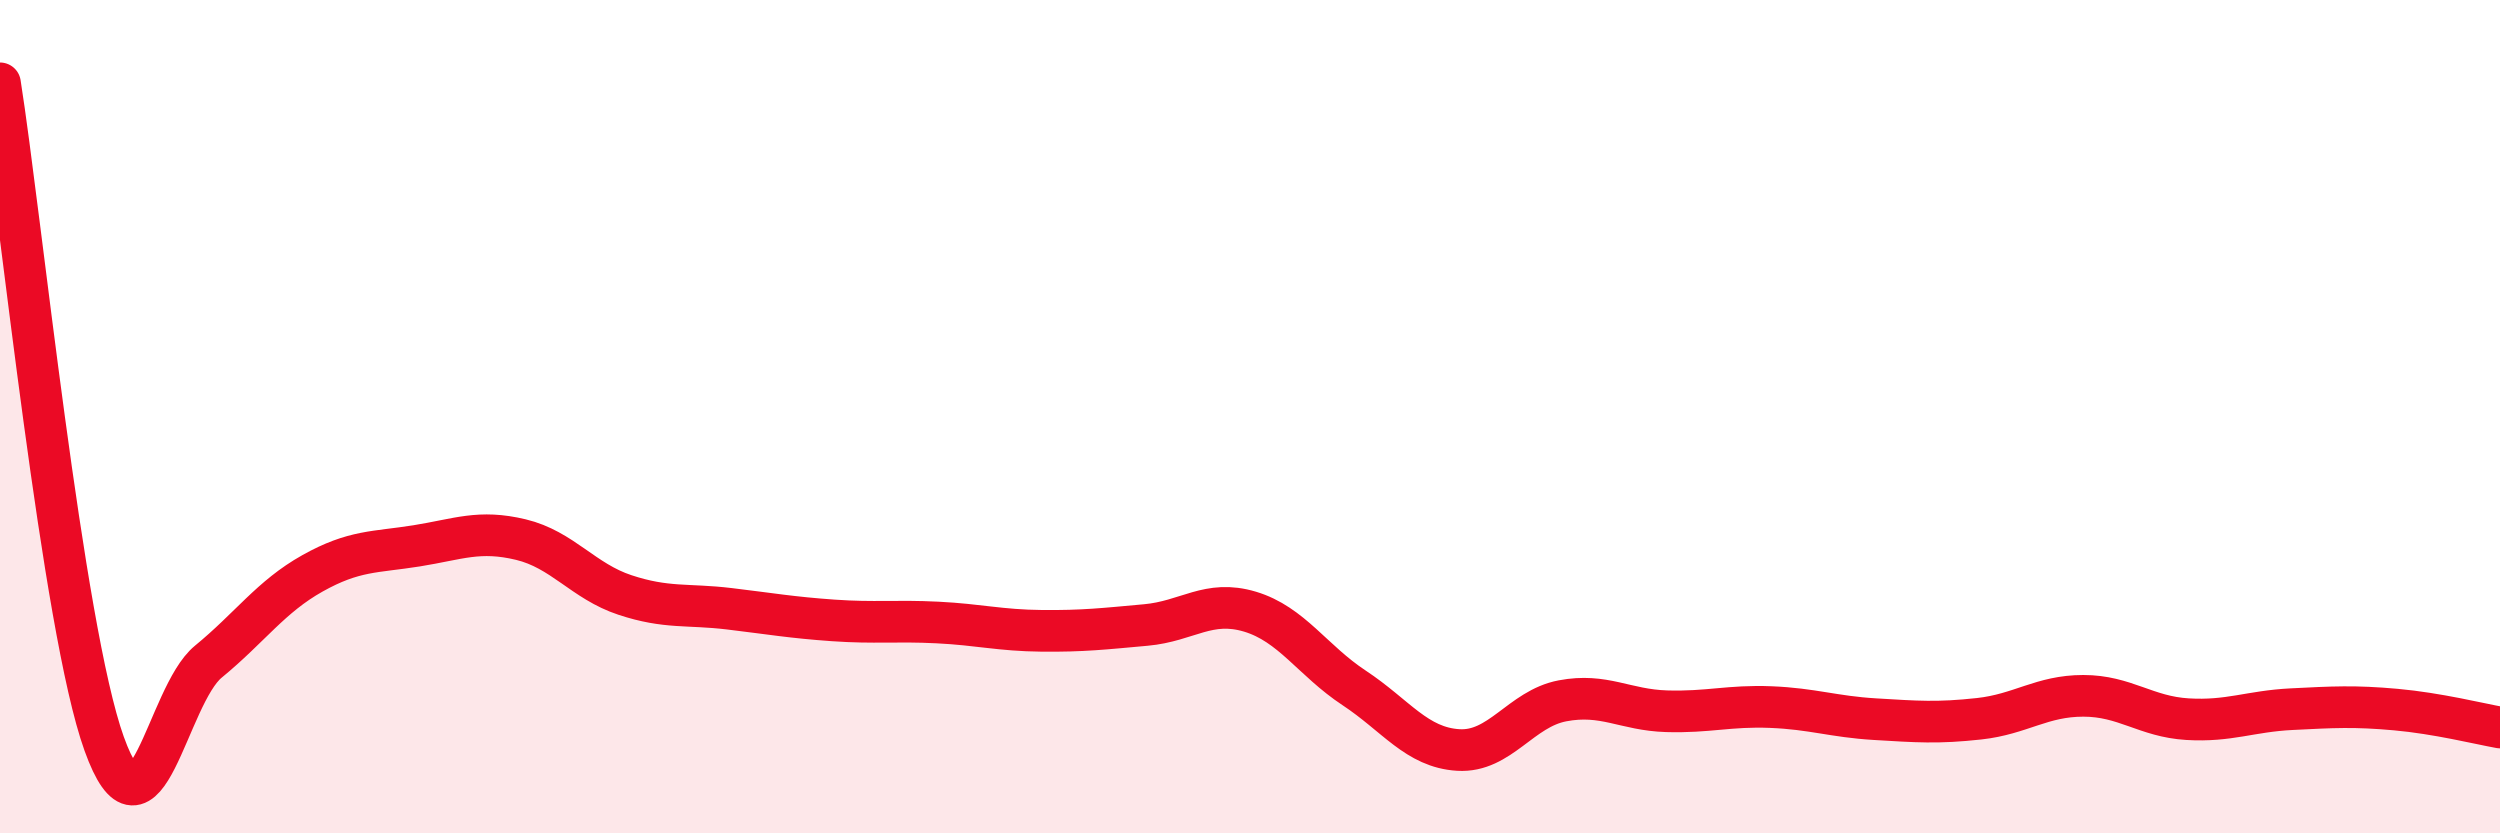 
    <svg width="60" height="20" viewBox="0 0 60 20" xmlns="http://www.w3.org/2000/svg">
      <path
        d="M 0,2 C 0.5,5.17 1.5,15.07 2.5,17.85 C 3.5,20.63 4,16.7 5,15.88 C 6,15.06 6.5,14.32 7.5,13.76 C 8.5,13.2 9,13.26 10,13.1 C 11,12.94 11.5,12.71 12.5,12.95 C 13.5,13.19 14,13.95 15,14.28 C 16,14.61 16.5,14.49 17.5,14.61 C 18.5,14.73 19,14.82 20,14.89 C 21,14.96 21.5,14.89 22.5,14.94 C 23.5,14.99 24,15.13 25,15.14 C 26,15.15 26.5,15.09 27.5,15 C 28.5,14.91 29,14.38 30,14.68 C 31,14.98 31.5,15.85 32.5,16.51 C 33.5,17.17 34,17.94 35,18 C 36,18.06 36.5,17.01 37.5,16.82 C 38.5,16.63 39,17.04 40,17.07 C 41,17.1 41.5,16.93 42.5,16.97 C 43.5,17.01 44,17.2 45,17.26 C 46,17.32 46.5,17.36 47.5,17.25 C 48.5,17.14 49,16.7 50,16.7 C 51,16.7 51.5,17.2 52.5,17.26 C 53.5,17.32 54,17.07 55,17.02 C 56,16.97 56.5,16.94 57.5,17.03 C 58.5,17.12 59.5,17.37 60,17.46L60 20L0 20Z"
        fill="#EB0A25"
        opacity="0.1"
        stroke-linecap="round"
        stroke-linejoin="round"
      />
      <path
        d="M 0,2 C 0.5,5.17 1.5,15.07 2.5,17.85 C 3.5,20.63 4,16.7 5,15.88 C 6,15.06 6.5,14.32 7.5,13.76 C 8.5,13.2 9,13.26 10,13.1 C 11,12.94 11.5,12.71 12.5,12.95 C 13.5,13.19 14,13.95 15,14.28 C 16,14.61 16.5,14.49 17.5,14.61 C 18.5,14.73 19,14.82 20,14.89 C 21,14.96 21.5,14.89 22.5,14.94 C 23.5,14.99 24,15.13 25,15.14 C 26,15.15 26.5,15.09 27.5,15 C 28.5,14.91 29,14.38 30,14.68 C 31,14.98 31.5,15.85 32.5,16.51 C 33.5,17.17 34,17.94 35,18 C 36,18.06 36.5,17.01 37.5,16.82 C 38.5,16.63 39,17.04 40,17.07 C 41,17.1 41.5,16.93 42.5,16.97 C 43.5,17.01 44,17.2 45,17.26 C 46,17.32 46.5,17.36 47.5,17.25 C 48.5,17.14 49,16.7 50,16.7 C 51,16.7 51.5,17.2 52.5,17.26 C 53.5,17.32 54,17.07 55,17.02 C 56,16.97 56.5,16.94 57.5,17.03 C 58.5,17.12 59.5,17.37 60,17.46"
        stroke="#EB0A25"
        stroke-width="1"
        fill="none"
        stroke-linecap="round"
        stroke-linejoin="round"
      />
    </svg>
  